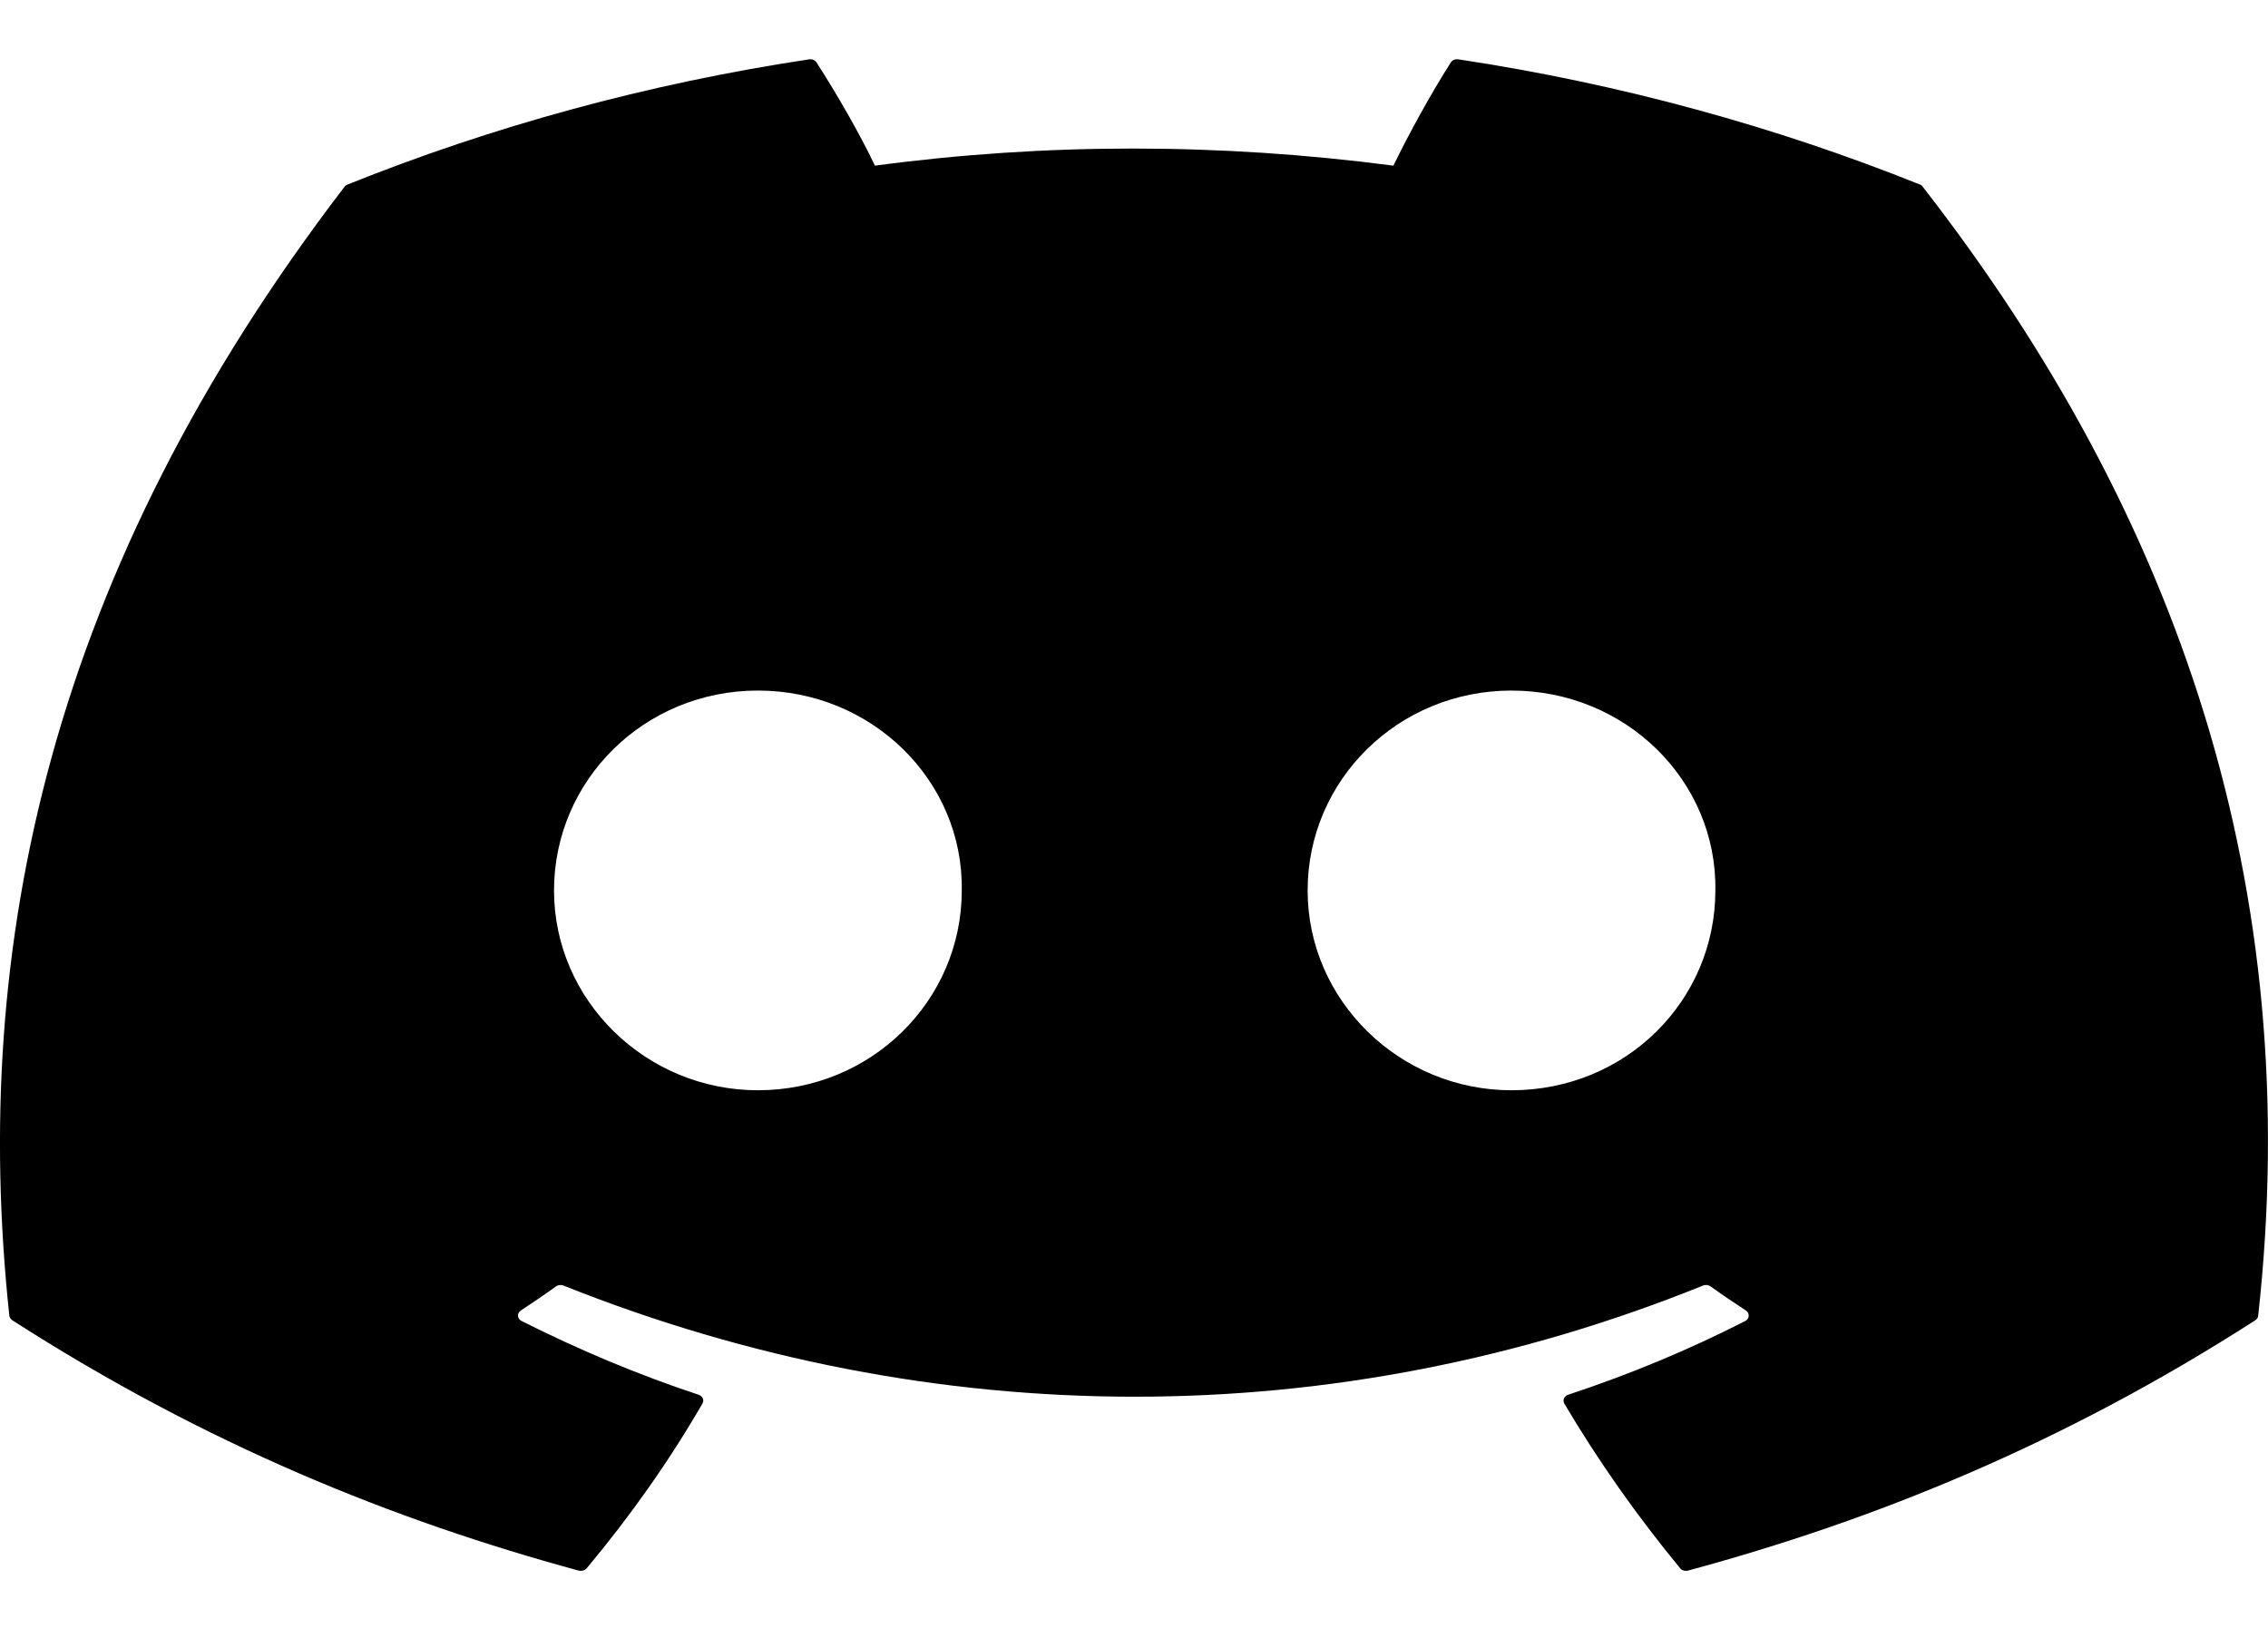 <svg width="18" height="13" viewBox="0 0 18 13" fill="none" xmlns="http://www.w3.org/2000/svg">
<path d="M15.238 1.465C14.091 1.005 12.86 0.665 11.574 0.471C11.55 0.467 11.527 0.477 11.515 0.495C11.357 0.742 11.181 1.063 11.059 1.315C9.675 1.134 8.299 1.134 6.944 1.315C6.821 1.057 6.639 0.742 6.48 0.495C6.468 0.477 6.445 0.468 6.422 0.471C5.136 0.665 3.906 1.004 2.758 1.465C2.748 1.469 2.739 1.475 2.734 1.483C0.4 4.532 -0.239 7.507 0.074 10.444C0.076 10.458 0.085 10.472 0.098 10.481C1.637 11.47 3.129 12.07 4.592 12.468C4.616 12.474 4.641 12.467 4.656 12.45C5.002 12.036 5.31 11.6 5.575 11.142C5.591 11.115 5.576 11.083 5.544 11.072C5.054 10.91 4.588 10.712 4.14 10.487C4.104 10.469 4.101 10.425 4.134 10.403C4.228 10.341 4.323 10.277 4.413 10.212C4.429 10.2 4.452 10.198 4.471 10.205C7.417 11.382 10.606 11.382 13.517 10.205C13.536 10.197 13.559 10.2 13.576 10.212C13.666 10.277 13.761 10.341 13.856 10.403C13.888 10.425 13.886 10.469 13.851 10.487C13.402 10.716 12.936 10.91 12.446 11.072C12.414 11.082 12.4 11.115 12.415 11.142C12.686 11.6 12.994 12.036 13.334 12.449C13.348 12.467 13.374 12.474 13.397 12.468C14.868 12.07 16.36 11.47 17.899 10.481C17.913 10.472 17.921 10.459 17.922 10.445C18.298 7.049 17.294 4.099 15.261 1.484C15.256 1.475 15.248 1.469 15.238 1.465ZM6.015 8.655C5.128 8.655 4.397 7.943 4.397 7.069C4.397 6.194 5.114 5.482 6.015 5.482C6.923 5.482 7.647 6.2 7.633 7.069C7.633 7.943 6.916 8.655 6.015 8.655ZM11.996 8.655C11.109 8.655 10.378 7.943 10.378 7.069C10.378 6.194 11.095 5.482 11.996 5.482C12.904 5.482 13.628 6.2 13.614 7.069C13.614 7.943 12.904 8.655 11.996 8.655Z" fill="black"/>
</svg>
